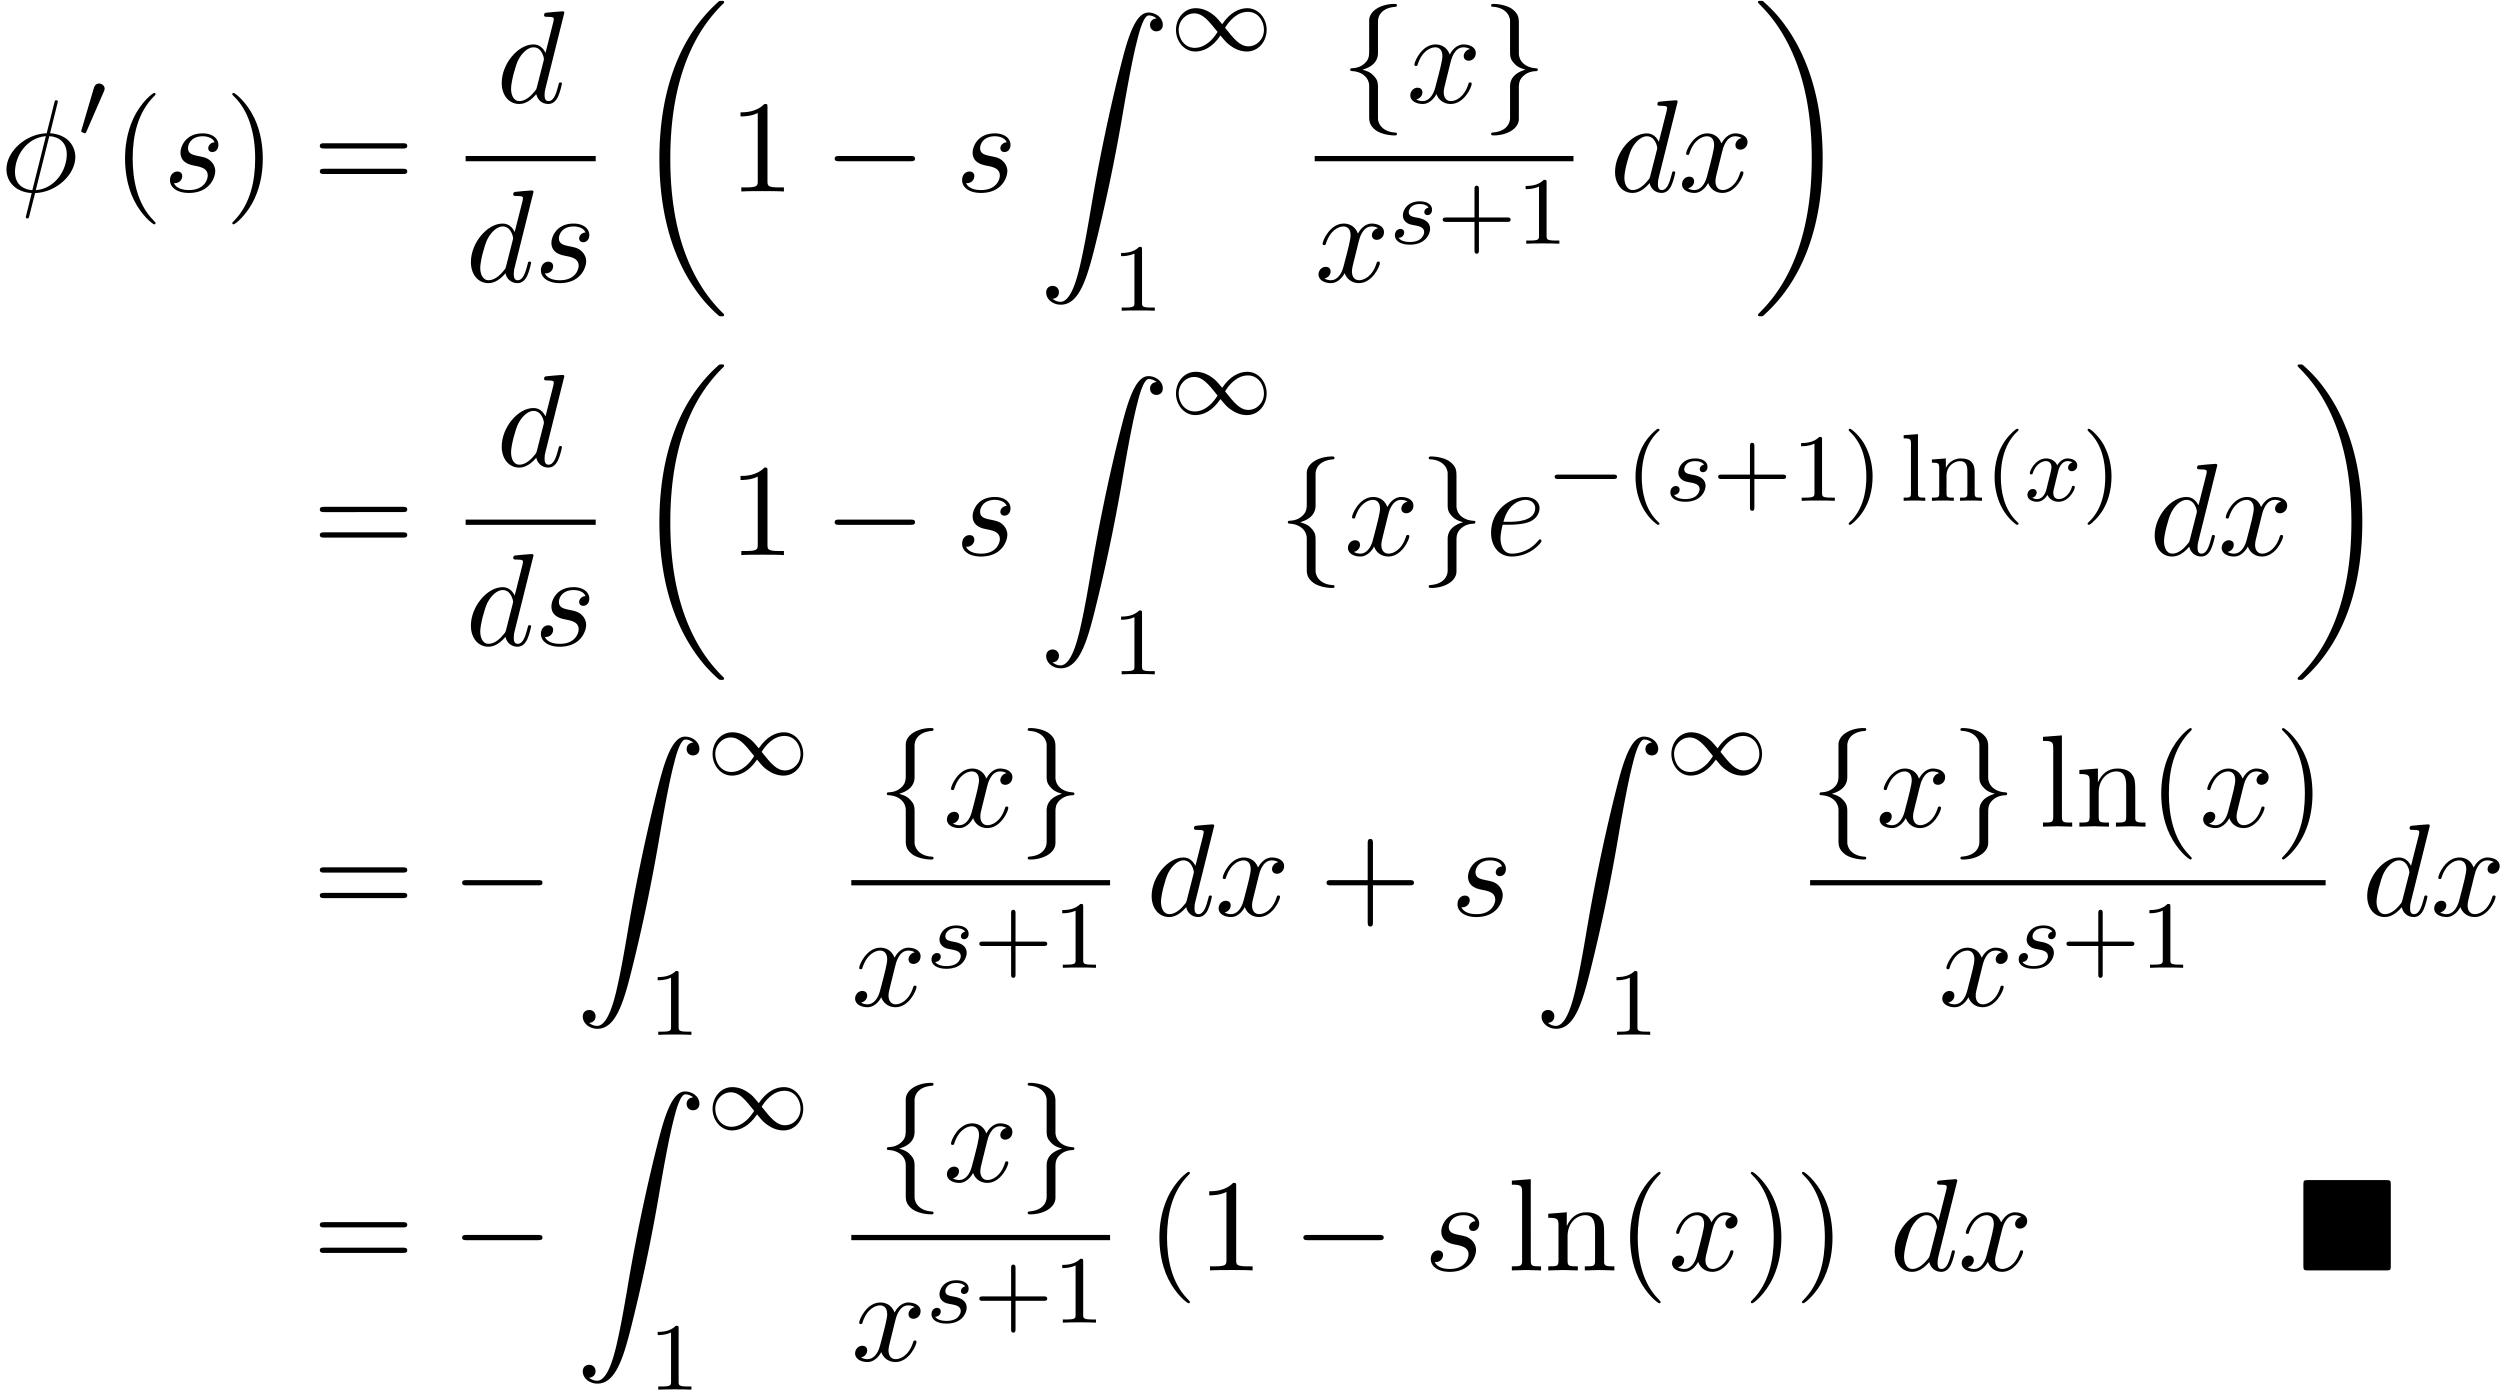 <svg xmlns="http://www.w3.org/2000/svg" xmlns:xlink="http://www.w3.org/1999/xlink" width="347" height="193" viewBox="1872.02 1483.146 207.422 115.367"><defs><path id="g0-4" d="M7.865-7.113c0-.338-.032-.382-.381-.382H.993c-.338 0-.382.033-.382.382v6.72c0 .35.033.393.393.393h6.469c.36 0 .392-.033.392-.382z"/><path id="g6-40" d="M2.654 1.993c.064 0 .16 0 .16-.096 0-.032-.009-.04-.112-.144C1.61.725 1.339-.757 1.339-1.993c0-2.295.948-3.37 1.355-3.738.111-.103.12-.111.12-.15s-.032-.097-.112-.097c-.128 0-.526.407-.59.479C1.044-4.384.821-2.95.821-1.993c0 1.786.75 3.22 1.833 3.986"/><path id="g6-41" d="M2.463-1.993c0-.757-.128-1.665-.622-2.606-.39-.733-1.116-1.379-1.26-1.379-.079 0-.103.056-.103.096 0 .032 0 .048.096.144 1.116 1.06 1.37 2.518 1.37 3.745C1.945.295.997 1.38.59 1.745c-.104.104-.112.112-.112.152s.024.096.104.096c.127 0 .526-.407.59-.479C2.24.4 2.462-1.036 2.462-1.993"/><path id="g6-43" d="M3.475-1.81h2.343c.112 0 .287 0 .287-.183s-.175-.183-.287-.183H3.475v-2.351c0-.112 0-.287-.183-.287s-.184.175-.184.287v2.351H.758c-.112 0-.288 0-.288.183s.176.184.287.184h2.351V.542c0 .112 0 .287.184.287s.183-.175.183-.287z"/><path id="g6-49" d="M2.503-5.077c0-.215-.016-.223-.232-.223-.326.319-.749.51-1.506.51v.263c.215 0 .646 0 1.108-.215v4.088c0 .295-.024.391-.781.391H.813V0c.327-.024 1.012-.024 1.37-.024s1.053 0 1.38.024v-.263h-.28c-.756 0-.78-.096-.78-.39z"/><path id="g6-108" d="m1.522-5.531-1.187.087v.263c.542 0 .605.056.605.447v4.112c0 .359-.095.359-.605.359V0c.31-.024.757-.024.892-.024.16 0 .59 0 .901.024v-.263c-.51 0-.606 0-.606-.359z"/><path id="g6-110" d="M3.873-2.415c0-.67-.302-1.1-1.14-1.1-.788 0-1.147.574-1.243.765h-.008v-.765l-1.155.088v.263c.542 0 .606.056.606.446v2.096c0 .359-.096.359-.606.359V0c.342-.024.693-.024.908-.024.232 0 .566 0 .909.024v-.263c-.51 0-.606 0-.606-.359v-1.442c0-.837.638-1.228 1.124-1.228s.606.343.606.845v1.825c0 .359-.096.359-.606.359V0c.343-.024.693-.024.909-.024.23 0 .565 0 .908.024v-.263c-.51 0-.606 0-.606-.359z"/><path id="g4-115" d="M3.212-2.997c-.183.032-.35.176-.35.375 0 .143.095.247.27.247.12 0 .367-.088.367-.446 0-.495-.518-.694-1.012-.694-1.068 0-1.403.757-1.403 1.164 0 .08 0 .366.295.59.183.143.319.167.733.247.279.055.733.135.733.55 0 .207-.151.47-.374.621-.295.192-.686.2-.813.2-.192 0-.733-.032-.933-.351a.44.44 0 0 0 .463-.439c0-.239-.216-.294-.311-.294-.128 0-.455.095-.455.534 0 .47.495.773 1.236.773 1.387 0 1.681-.98 1.681-1.315 0-.718-.78-.87-1.075-.925-.383-.072-.694-.127-.694-.462 0-.144.136-.67.909-.67.303 0 .613.088.733.295"/><path id="g4-120" d="M3.993-3.18a.46.46 0 0 0-.367.43c0 .176.136.295.311.295s.447-.135.447-.478c0-.454-.503-.582-.797-.582-.375 0-.678.263-.861.574-.176-.422-.59-.574-.917-.574-.869 0-1.355.996-1.355 1.22 0 .071.056.103.12.103.095 0 .111-.04.135-.135.184-.582.662-.965 1.076-.965.311 0 .463.224.463.51 0 .16-.096.526-.16.782-.056.23-.231.94-.27 1.091-.112.43-.4.766-.758.766-.032 0-.24 0-.406-.112.366-.088.366-.422.366-.43C1.02-.87.877-.98.701-.98c-.215 0-.446.183-.446.486 0 .366.39.574.797.574.422 0 .717-.32.86-.574.176.39.543.574.925.574.87 0 1.347-.997 1.347-1.22 0-.08-.063-.103-.12-.103-.095 0-.11.055-.135.135-.16.534-.613.965-1.076.965-.263 0-.454-.176-.454-.51 0-.16.048-.343.16-.79.055-.239.23-.94.27-1.091.112-.415.39-.758.75-.758.04 0 .247 0 .414.112"/><path id="g1-18" d="M7.636 25.625c0-.043-.021-.065-.043-.098a12.2 12.2 0 0 1-1.866-2.312c-1.756-2.815-2.552-6.36-2.552-10.56 0-2.935.392-6.72 2.192-9.971A12.5 12.5 0 0 1 7.604-.24c.032-.033.032-.055.032-.087 0-.11-.076-.11-.229-.11s-.174 0-.338.164c-3.654 3.328-4.8 8.324-4.8 12.917 0 4.287.982 8.607 3.753 11.869.218.25.633.698 1.08 1.09.13.132.153.132.305.132s.23 0 .23-.11"/><path id="g1-19" d="M5.75 12.655c0-4.288-.983-8.608-3.754-11.87a12 12 0 0 0-1.08-1.09C.786-.436.764-.436.611-.436c-.131 0-.23 0-.23.109 0 .043.044.087.066.109C.83.175 1.56.905 2.291 2.084c1.756 2.814 2.553 6.36 2.553 10.56 0 2.934-.393 6.72-2.193 9.97a12.5 12.5 0 0 1-2.226 2.913c-.021.033-.043.066-.043.098 0 .11.098.11.229.11.153 0 .174 0 .338-.164 3.655-3.327 4.8-8.324 4.8-12.916"/><path id="g1-90" d="M1.135 23.75c.349-.023.534-.263.534-.535a.51.51 0 0 0-.524-.535c-.261 0-.534.164-.534.545 0 .557.545 1.015 1.21 1.015 1.659 0 2.28-2.553 3.055-5.716.84-3.448 1.55-6.928 2.139-10.43.403-2.323.807-4.505 1.178-5.912.13-.535.502-1.942.927-1.942.338 0 .61.207.655.25-.36.023-.546.263-.546.535 0 .36.273.535.524.535.262 0 .534-.164.534-.545C10.287.425 9.698 0 9.098 0c-.829 0-1.44 1.19-2.04 3.415-.033.12-1.516 5.596-2.716 12.73-.284 1.67-.6 3.491-.96 5.008C3.185 21.949 2.684 24 1.8 24c-.393 0-.655-.25-.665-.25"/><path id="g5-30" d="M4.767-7.31c0-.02.033-.14.033-.152s0-.109-.13-.109c-.11 0-.12.033-.165.218l-.632 2.52C2.138-4.778.535-3.327.535-1.843.535-.808 1.298.054 2.629.13c-.087.338-.164.687-.25 1.025-.132.513-.24.928-.24.96 0 .11.076.12.13.12s.076-.01.11-.043c.021-.022.086-.284.12-.437L2.912.131C4.669.076 6.25-1.396 6.25-2.86c0-.861-.578-1.865-2.095-1.974zM2.684-.11c-.655-.032-1.44-.414-1.44-1.505 0-1.309.938-2.836 2.563-2.978zM4.09-4.592c.829.044 1.45.546 1.45 1.506C5.542-1.8 4.605-.24 2.968-.11z"/><path id="g5-100" d="M5.63-7.45c0-.012 0-.12-.143-.12-.163 0-1.2.097-1.385.12-.087.01-.153.065-.153.206 0 .131.098.131.262.131.524 0 .545.077.545.186l-.032.218-.655 2.585c-.196-.403-.513-.698-1.004-.698C1.79-4.822.436-3.218.436-1.625.436-.6 1.036.12 1.887.12c.218 0 .764-.044 1.418-.818.088.458.47.818.993.818.382 0 .633-.25.807-.6.186-.393.328-1.058.328-1.08 0-.11-.098-.11-.131-.11-.11 0-.12.045-.153.197-.185.71-.382 1.353-.829 1.353-.295 0-.327-.284-.327-.502 0-.262.022-.338.065-.523zM3.36-1.299c-.055.196-.055.218-.218.403-.48.6-.927.775-1.233.775-.545 0-.698-.6-.698-1.025 0-.546.349-1.888.6-2.39.338-.643.829-1.047 1.265-1.047.71 0 .862.895.862.96s-.022.131-.033.186z"/><path id="g5-101" d="M2.04-2.52c.316 0 1.124-.022 1.67-.25.763-.328.817-.972.817-1.125 0-.48-.414-.927-1.167-.927-1.21 0-2.858 1.058-2.858 2.967C.502-.742 1.145.12 2.215.12c1.56 0 2.476-1.156 2.476-1.287 0-.066-.066-.142-.131-.142-.055 0-.076.022-.142.109C3.556-.12 2.368-.12 2.236-.12c-.85 0-.949-.916-.949-1.265 0-.131.011-.47.175-1.135zm-.513-.24c.426-1.658 1.55-1.822 1.833-1.822.513 0 .807.317.807.687 0 1.135-1.745 1.135-2.192 1.135z"/><path id="g5-115" d="M4.265-4.08c-.305.01-.523.25-.523.49 0 .154.098.317.338.317s.502-.185.502-.61c0-.492-.47-.939-1.298-.939-1.44 0-1.844 1.113-1.844 1.593 0 .85.807 1.014 1.124 1.08.567.109 1.134.229 1.134.829 0 .284-.25 1.2-1.56 1.2-.153 0-.993 0-1.243-.578a.596.596 0 0 0 .687-.578c0-.251-.175-.382-.404-.382-.283 0-.61.229-.61.72 0 .622.621 1.058 1.56 1.058C3.894.12 4.32-1.2 4.32-1.69c0-.394-.207-.666-.338-.797-.295-.306-.611-.36-1.091-.458-.393-.088-.83-.164-.83-.655 0-.316.263-.982 1.223-.982.272 0 .818.077.981.502"/><path id="g5-120" d="M3.644-3.295c.065-.283.316-1.287 1.08-1.287.054 0 .316 0 .545.142-.305.055-.524.327-.524.59 0 .174.12.38.415.38.24 0 .59-.195.59-.632 0-.567-.645-.72-1.015-.72-.633 0-1.015.578-1.146.83-.273-.72-.862-.83-1.178-.83-1.135 0-1.756 1.407-1.756 1.68 0 .11.109.11.13.11.088 0 .12-.023.142-.12.371-1.157 1.091-1.43 1.462-1.43.207 0 .59.098.59.731 0 .338-.186 1.07-.59 2.596C2.215-.578 1.833-.12 1.353-.12c-.066 0-.317 0-.546-.142.273-.054.513-.283.513-.589 0-.294-.24-.382-.404-.382-.327 0-.6.284-.6.633 0 .502.546.72 1.026.72.72 0 1.113-.764 1.145-.83.131.405.524.83 1.178.83 1.124 0 1.746-1.407 1.746-1.68 0-.11-.098-.11-.131-.11-.098 0-.12.045-.142.12-.36 1.168-1.102 1.43-1.45 1.43-.426 0-.6-.35-.6-.72 0-.24.065-.48.185-.96z"/><path id="g7-40" d="M3.61 2.618c0-.033 0-.054-.185-.24-1.363-1.374-1.712-3.436-1.712-5.105 0-1.898.414-3.797 1.756-5.16.142-.131.142-.153.142-.186 0-.076-.044-.109-.11-.109-.108 0-1.09.742-1.734 2.127-.556 1.2-.687 2.411-.687 3.328 0 .85.12 2.17.72 3.403.655 1.342 1.593 2.051 1.702 2.051.065 0 .109-.032.109-.109"/><path id="g7-41" d="M3.153-2.727c0-.851-.12-2.171-.72-3.404C1.778-7.473.84-8.18.73-8.18c-.066 0-.11.043-.11.108 0 .033 0 .055.208.251C1.9-6.742 2.52-5.007 2.52-2.727c0 1.865-.404 3.785-1.756 5.16-.142.13-.142.152-.142.185 0 .066.043.11.109.11.109 0 1.09-.743 1.734-2.128.557-1.2.688-2.41.688-3.327"/><path id="g7-43" d="M4.462-2.51h3.043c.153 0 .36 0 .36-.217s-.207-.218-.36-.218H4.462V-6c0-.153 0-.36-.218-.36s-.219.207-.219.36v3.055H.971c-.153 0-.36 0-.36.218s.207.218.36.218h3.054V.545c0 .153 0 .36.219.36s.218-.207.218-.36z"/><path id="g7-49" d="M3.207-6.982c0-.262 0-.283-.25-.283-.677.698-1.637.698-1.986.698v.338c.218 0 .862 0 1.429-.284v5.651c0 .393-.033.524-1.015.524h-.349V0c.382-.033 1.331-.033 1.768-.033s1.385 0 1.767.033v-.338h-.35c-.981 0-1.014-.12-1.014-.524z"/><path id="g7-61" d="M7.495-3.567c.163 0 .37 0 .37-.218s-.207-.219-.36-.219H.971c-.153 0-.36 0-.36.219s.207.218.37.218zm.01 2.116c.153 0 .36 0 .36-.218s-.207-.218-.37-.218H.982c-.164 0-.371 0-.371.218s.207.218.36.218z"/><path id="g7-108" d="m1.93-7.57-1.57.12v.337c.764 0 .85.077.85.611v5.673c0 .49-.12.49-.85.49V0c.36-.01.938-.033 1.21-.033S2.379-.01 2.783 0v-.338c-.731 0-.851 0-.851-.491z"/><path id="g7-110" d="M1.2-3.753v2.924c0 .49-.12.49-.85.49V0c.38-.01.937-.033 1.232-.033.283 0 .85.022 1.222.033v-.338c-.731 0-.851 0-.851-.491v-2.007c0-1.135.774-1.746 1.472-1.746.688 0 .808.59.808 1.211v2.542c0 .49-.12.49-.851.49V0c.382-.01.938-.033 1.233-.033.283 0 .85.022 1.221.033v-.338c-.567 0-.84 0-.85-.327V-2.75c0-.938 0-1.276-.339-1.67-.152-.185-.512-.403-1.145-.403-.797 0-1.31.47-1.615 1.146v-1.146l-1.538.12v.338c.764 0 .851.077.851.611"/><path id="g2-0" d="M5.571-1.81c.128 0 .303 0 .303-.183s-.175-.183-.303-.183H1.004c-.127 0-.303 0-.303.183s.176.184.303.184z"/><path id="g2-48" d="M2.112-3.778c.04-.103.072-.16.072-.239 0-.263-.24-.438-.462-.438-.32 0-.407.279-.439.39L.271-.63c-.032.096-.032.12-.032.128 0 .072.048.088.128.111.143.064.159.064.175.064.024 0 .072 0 .127-.135z"/><path id="g2-49" d="M4.304-2.184c-.47-.566-.534-.63-.813-.837-.367-.279-.853-.494-1.379-.494-.972 0-1.642.853-1.642 1.801C.47-.78 1.132.08 2.08.08c.654 0 1.419-.343 2.08-1.331.47.566.534.63.813.837.367.279.853.494 1.38.494.972 0 1.641-.853 1.641-1.802 0-.932-.661-1.793-1.61-1.793-.653 0-1.419.343-2.08 1.331m.239.295c.303-.502.956-1.323 1.897-1.323.853 0 1.33.773 1.33 1.49 0 .774-.589 1.371-1.29 1.371S5.308-.933 4.543-1.889m-.622.343c-.303.502-.956 1.323-1.897 1.323-.852 0-1.33-.773-1.33-1.49 0-.774.59-1.371 1.29-1.371s1.172.581 1.937 1.538"/><path id="g3-0" d="M7.19-2.51c.185 0 .38 0 .38-.217s-.195-.218-.38-.218H1.286c-.185 0-.382 0-.382.218s.197.218.382.218z"/><path id="g3-102" d="M3.087-6.73c0-.437.284-1.135 1.473-1.212a.12.12 0 0 0 .098-.12c0-.12-.087-.12-.207-.12-1.091 0-2.084.557-2.095 1.364v2.487c0 .426 0 .775-.436 1.135-.382.316-.796.338-1.036.349a.12.12 0 0 0-.099.12c0 .109.066.109.175.12.72.043 1.244.436 1.364.97.032.12.032.142.032.535v2.16c0 .458 0 .807.524 1.222.425.327 1.145.447 1.57.447.12 0 .208 0 .208-.12 0-.109-.065-.109-.174-.12-.688-.043-1.222-.392-1.364-.949-.033-.098-.033-.12-.033-.513v-2.29c0-.502-.087-.688-.436-1.037-.23-.229-.546-.338-.851-.425.895-.251 1.287-.753 1.287-1.386z"/><path id="g3-103" d="M2.356 1.276c0 .437-.283 1.135-1.472 1.211a.12.12 0 0 0-.099.12c0 .12.12.12.219.12 1.058 0 2.072-.534 2.083-1.363v-2.488c0-.425 0-.774.437-1.134.381-.317.796-.338 1.036-.35a.12.12 0 0 0 .098-.12c0-.108-.065-.108-.174-.12-.72-.043-1.244-.436-1.364-.97-.033-.12-.033-.142-.033-.535v-2.16c0-.458 0-.807-.523-1.222-.437-.338-1.19-.447-1.56-.447-.099 0-.219 0-.219.12 0 .11.066.11.175.12.687.044 1.222.393 1.364.95.032.097.032.12.032.512v2.29c0 .503.088.688.437 1.037.229.23.545.338.85.426-.894.25-1.287.752-1.287 1.385z"/></defs><g id="page1"><use xlink:href="#g5-30" x="1872.02" y="1499.034"/><use xlink:href="#g2-48" x="1878.52" y="1494.53"/><use xlink:href="#g7-40" x="1881.315" y="1499.034"/><use xlink:href="#g5-115" x="1885.557" y="1499.034"/><use xlink:href="#g7-41" x="1890.671" y="1499.034"/><use xlink:href="#g7-61" x="1897.944" y="1499.034"/><use xlink:href="#g5-100" x="1913.211" y="1491.654"/><path d="M1910.654 1496.089h10.792v.436h-10.792z"/><use xlink:href="#g5-100" x="1910.654" y="1506.517"/><use xlink:href="#g5-115" x="1916.332" y="1506.517"/><use xlink:href="#g1-18" x="1924.46" y="1483.652"/><use xlink:href="#g7-49" x="1932.49" y="1499.034"/><use xlink:href="#g3-0" x="1940.369" y="1499.034"/><use xlink:href="#g5-115" x="1951.278" y="1499.034"/><use xlink:href="#g1-90" x="1958.21" y="1484.186"/><use xlink:href="#g2-49" x="1969.119" y="1487.34"/><use xlink:href="#g6-49" x="1964.27" y="1508.926"/><use xlink:href="#g3-102" x="1983.262" y="1491.654"/><use xlink:href="#g5-120" x="1988.716" y="1491.654"/><use xlink:href="#g3-103" x="1994.951" y="1491.654"/><path d="M1981.099 1496.089h21.47v.436h-21.47z"/><use xlink:href="#g5-120" x="1981.099" y="1506.517"/><use xlink:href="#g4-115" x="1987.334" y="1503.366"/><use xlink:href="#g6-43" x="1991.25" y="1503.366"/><use xlink:href="#g6-49" x="1997.836" y="1503.366"/><use xlink:href="#g5-100" x="2005.582" y="1499.034"/><use xlink:href="#g5-120" x="2011.26" y="1499.034"/><use xlink:href="#g1-19" x="2017.495" y="1483.652"/><use xlink:href="#g7-61" x="1897.944" y="1529.201"/><use xlink:href="#g5-100" x="1913.211" y="1521.821"/><path d="M1910.654 1526.256h10.792v.436h-10.792z"/><use xlink:href="#g5-100" x="1910.654" y="1536.684"/><use xlink:href="#g5-115" x="1916.332" y="1536.684"/><use xlink:href="#g1-18" x="1924.46" y="1513.819"/><use xlink:href="#g7-49" x="1932.49" y="1529.201"/><use xlink:href="#g3-0" x="1940.369" y="1529.201"/><use xlink:href="#g5-115" x="1951.278" y="1529.201"/><use xlink:href="#g1-90" x="1958.21" y="1514.353"/><use xlink:href="#g2-49" x="1969.119" y="1517.507"/><use xlink:href="#g6-49" x="1964.27" y="1539.093"/><use xlink:href="#g3-102" x="1978.085" y="1529.201"/><use xlink:href="#g5-120" x="1983.54" y="1529.201"/><use xlink:href="#g3-103" x="1989.775" y="1529.201"/><use xlink:href="#g5-101" x="1995.229" y="1529.201"/><use xlink:href="#g2-0" x="2000.309" y="1524.697"/><use xlink:href="#g6-40" x="2006.895" y="1524.697"/><use xlink:href="#g4-115" x="2010.188" y="1524.697"/><use xlink:href="#g6-43" x="2014.104" y="1524.697"/><use xlink:href="#g6-49" x="2020.691" y="1524.697"/><use xlink:href="#g6-41" x="2024.925" y="1524.697"/><use xlink:href="#g6-108" x="2029.63" y="1524.697"/><use xlink:href="#g6-110" x="2031.982" y="1524.697"/><use xlink:href="#g6-40" x="2036.687" y="1524.697"/><use xlink:href="#g4-120" x="2039.98" y="1524.697"/><use xlink:href="#g6-41" x="2044.747" y="1524.697"/><use xlink:href="#g5-100" x="2050.356" y="1529.201"/><use xlink:href="#g5-120" x="2056.034" y="1529.201"/><use xlink:href="#g1-19" x="2062.269" y="1513.819"/><use xlink:href="#g7-61" x="1897.944" y="1559.112"/><use xlink:href="#g3-0" x="1909.459" y="1559.112"/><use xlink:href="#g1-90" x="1919.762" y="1544.263"/><use xlink:href="#g2-49" x="1930.671" y="1547.418"/><use xlink:href="#g6-49" x="1925.822" y="1569.004"/><use xlink:href="#g3-102" x="1944.814" y="1551.732"/><use xlink:href="#g5-120" x="1950.268" y="1551.732"/><use xlink:href="#g3-103" x="1956.503" y="1551.732"/><path d="M1942.651 1556.167h21.47v.436h-21.47z"/><use xlink:href="#g5-120" x="1942.651" y="1566.595"/><use xlink:href="#g4-115" x="1948.886" y="1563.444"/><use xlink:href="#g6-43" x="1952.802" y="1563.444"/><use xlink:href="#g6-49" x="1959.388" y="1563.444"/><use xlink:href="#g5-100" x="1967.134" y="1559.112"/><use xlink:href="#g5-120" x="1972.812" y="1559.112"/><use xlink:href="#g7-43" x="1981.471" y="1559.112"/><use xlink:href="#g5-115" x="1992.38" y="1559.112"/><use xlink:href="#g1-90" x="1999.312" y="1544.263"/><use xlink:href="#g2-49" x="2010.221" y="1547.418"/><use xlink:href="#g6-49" x="2005.373" y="1569.004"/><use xlink:href="#g3-102" x="2022.201" y="1551.732"/><use xlink:href="#g5-120" x="2027.656" y="1551.732"/><use xlink:href="#g3-103" x="2033.891" y="1551.732"/><use xlink:href="#g7-108" x="2041.164" y="1551.732"/><use xlink:href="#g7-110" x="2044.194" y="1551.732"/><use xlink:href="#g7-40" x="2050.255" y="1551.732"/><use xlink:href="#g5-120" x="2054.497" y="1551.732"/><use xlink:href="#g7-41" x="2060.732" y="1551.732"/><path d="M2022.201 1556.167h42.773v.436h-42.773z"/><use xlink:href="#g5-120" x="2032.853" y="1566.595"/><use xlink:href="#g4-115" x="2039.088" y="1563.444"/><use xlink:href="#g6-43" x="2043.004" y="1563.444"/><use xlink:href="#g6-49" x="2049.59" y="1563.444"/><use xlink:href="#g5-100" x="2067.988" y="1559.112"/><use xlink:href="#g5-120" x="2073.666" y="1559.112"/><use xlink:href="#g7-61" x="1897.944" y="1588.551"/><use xlink:href="#g3-0" x="1909.459" y="1588.551"/><use xlink:href="#g1-90" x="1919.762" y="1573.703"/><use xlink:href="#g2-49" x="1930.671" y="1576.857"/><use xlink:href="#g6-49" x="1925.822" y="1598.443"/><use xlink:href="#g3-102" x="1944.814" y="1581.171"/><use xlink:href="#g5-120" x="1950.268" y="1581.171"/><use xlink:href="#g3-103" x="1956.503" y="1581.171"/><path d="M1942.651 1585.606h21.47v.436h-21.47z"/><use xlink:href="#g5-120" x="1942.651" y="1596.034"/><use xlink:href="#g4-115" x="1948.886" y="1592.883"/><use xlink:href="#g6-43" x="1952.802" y="1592.883"/><use xlink:href="#g6-49" x="1959.388" y="1592.883"/><use xlink:href="#g7-40" x="1967.134" y="1588.551"/><use xlink:href="#g7-49" x="1971.377" y="1588.551"/><use xlink:href="#g3-0" x="1979.255" y="1588.551"/><use xlink:href="#g5-115" x="1990.165" y="1588.551"/><use xlink:href="#g7-108" x="1997.096" y="1588.551"/><use xlink:href="#g7-110" x="2000.127" y="1588.551"/><use xlink:href="#g7-40" x="2006.187" y="1588.551"/><use xlink:href="#g5-120" x="2010.43" y="1588.551"/><use xlink:href="#g7-41" x="2016.665" y="1588.551"/><use xlink:href="#g7-41" x="2020.907" y="1588.551"/><use xlink:href="#g5-100" x="2028.786" y="1588.551"/><use xlink:href="#g5-120" x="2034.464" y="1588.551"/><use xlink:href="#g0-4" x="2062.517" y="1588.551"/></g><script type="text/ecmascript">if(window.parent.postMessage)window.parent.postMessage(&quot;68.95313|260.25|144.75|&quot;+window.location,&quot;*&quot;);</script></svg>
